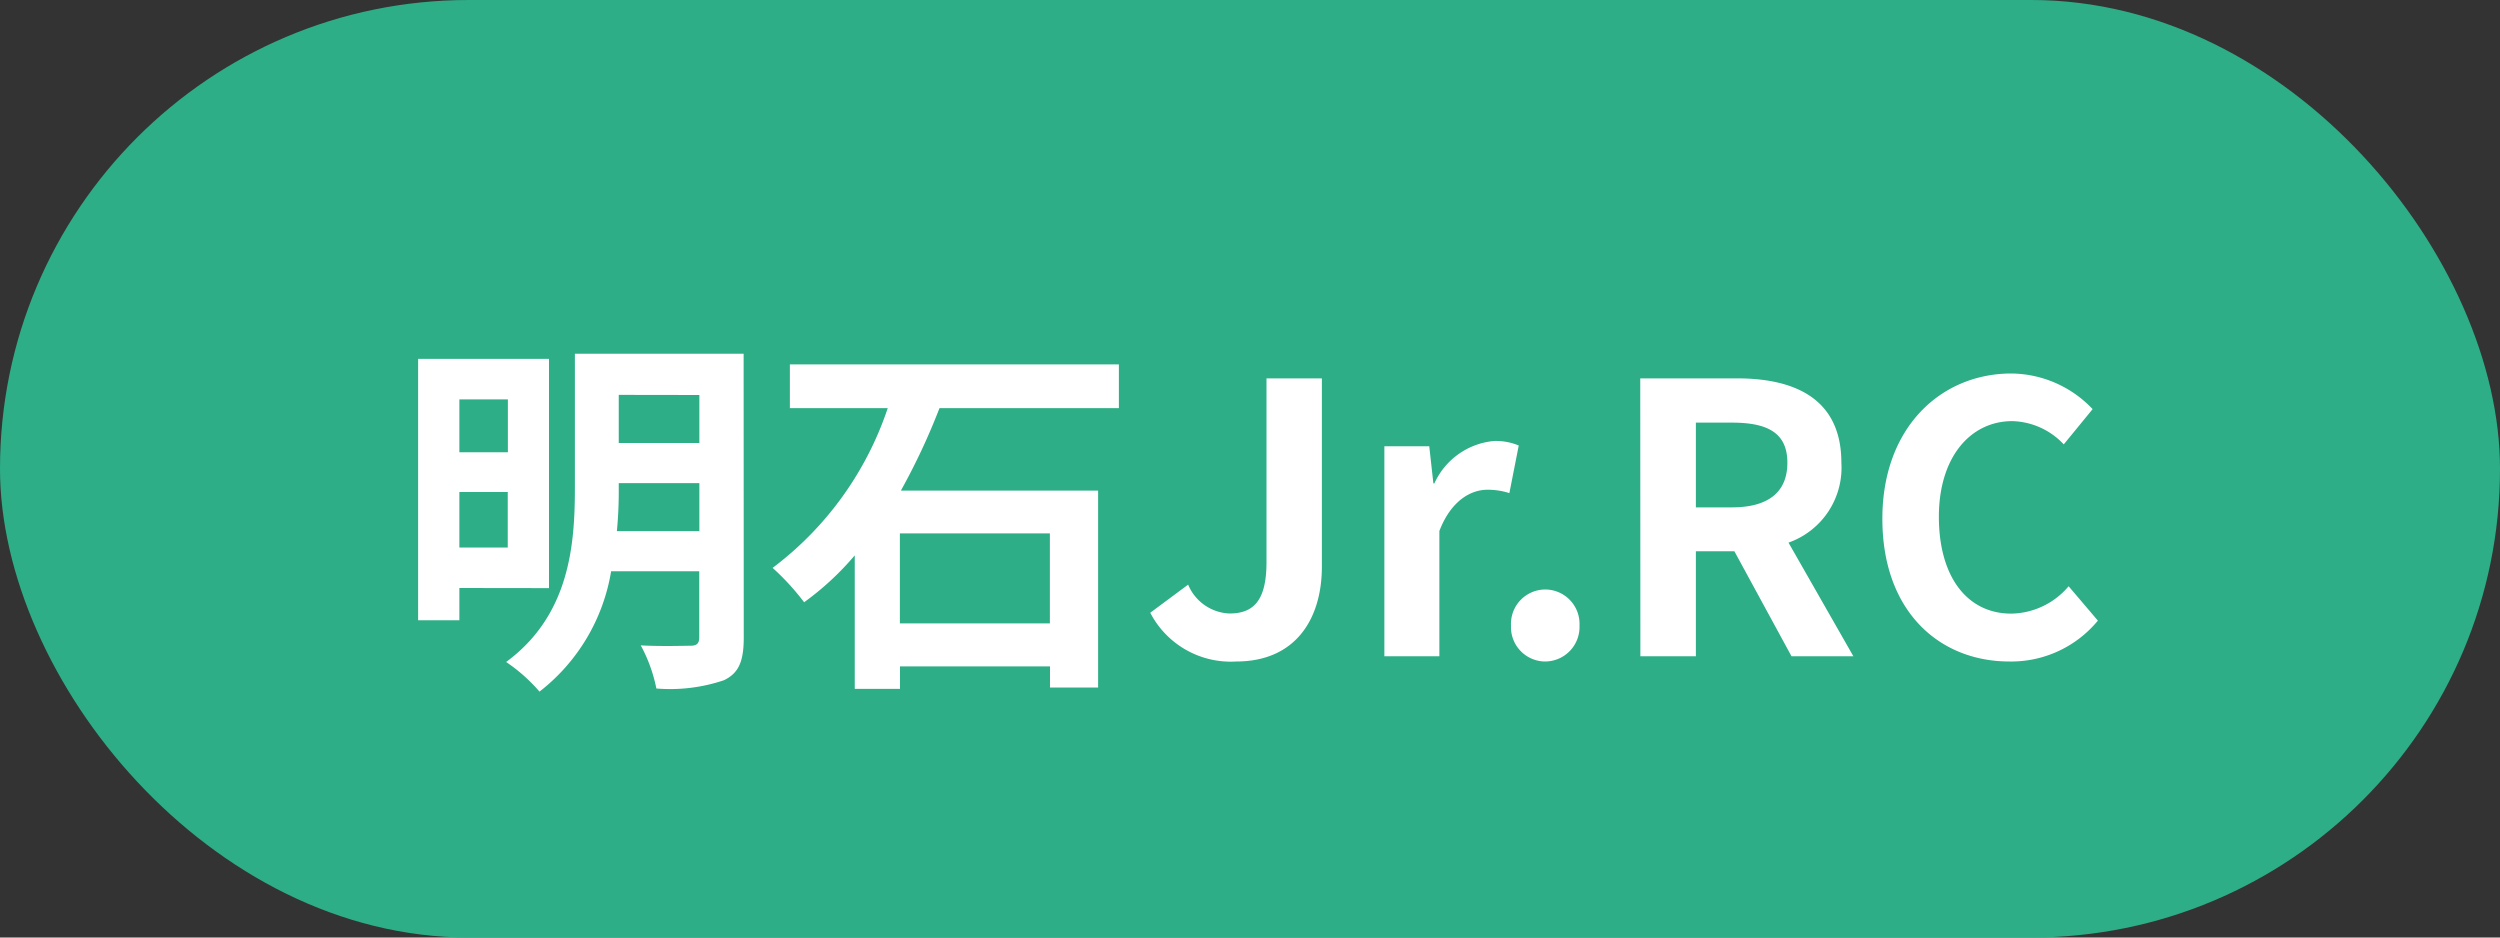 <svg xmlns="http://www.w3.org/2000/svg" xmlns:xlink="http://www.w3.org/1999/xlink" width="80" height="30" viewBox="0 0 80 30">
  <rect x="0" y="0" width="80" height="30" fill="#333333" stroke="none"/>
  <defs>
    <clipPath id="clip-map_akashi_jr_rc">
      <rect width="80" height="30"/>
    </clipPath>
  </defs>
  <g id="map_akashi_jr_rc" clip-path="url(#clip-map_akashi_jr_rc)">
    <rect id="長方形_565" data-name="長方形 565" width="80" height="30" rx="15" fill="#2dae86"/>
    <path id="パス_2846" data-name="パス 2846" d="M-23.748-8.22v1.692H-25.3V-8.22ZM-25.3-3.48V-5.256h1.548V-3.48Zm2.868,1.3V-9.516h-4.188v8.364h1.32V-2.184Zm2.172-1.824a13.249,13.249,0,0,0,.06-1.356v-.18h2.58v1.536Zm2.64-4.356v1.536H-20.2V-8.364Zm1.416-1.32h-5.4v4.32c0,1.824-.18,4.056-2.2,5.544a5.353,5.353,0,0,1,1.068.948,6.134,6.134,0,0,0,2.292-3.852h2.82V-.612c0,.2-.072.276-.288.276s-.936.024-1.584-.012a4.9,4.9,0,0,1,.5,1.38,5.368,5.368,0,0,0,2.16-.264C-16.356.54-16.2.156-16.2-.6Zm9.8,8.628h-4.8v-2.88h4.8Zm2.208-6.888v-1.4H-14.724v1.4h3.132a10.6,10.6,0,0,1-3.684,5.112,7.974,7.974,0,0,1,1.008,1.1,9.108,9.108,0,0,0,1.62-1.5V1.044H-11.2V.324h4.8V1H-4.86V-5.3h-6.312a21.035,21.035,0,0,0,1.236-2.64ZM-.444.168C1.464.168,2.3-1.2,2.3-2.868V-8.892H.528v5.88C.528-1.788.12-1.368-.66-1.368a1.5,1.5,0,0,1-1.32-.924l-1.212.9A2.9,2.9,0,0,0-.444.168ZM4.3,0H6.06V-4.008c.372-.972,1.008-1.32,1.536-1.32A2.245,2.245,0,0,1,8.3-5.22l.3-1.524a1.9,1.9,0,0,0-.792-.144A2.328,2.328,0,0,0,5.9-5.532H5.868L5.736-6.72H4.3ZM9.444.168a1.105,1.105,0,0,0,1.1-1.152,1.1,1.1,0,0,0-1.1-1.152A1.1,1.1,0,0,0,8.352-.984,1.1,1.1,0,0,0,9.444.168ZM12.492,0h1.776V-3.36H15.5L17.328,0h1.98L17.232-3.636a2.542,2.542,0,0,0,1.692-2.556c0-2.04-1.476-2.7-3.336-2.7h-3.1Zm1.776-4.764V-7.476H15.42c1.14,0,1.776.324,1.776,1.284S16.56-4.764,15.42-4.764ZM24.3.168A3.594,3.594,0,0,0,27.132-1.14l-.936-1.1a2.449,2.449,0,0,1-1.836.876c-1.4,0-2.316-1.164-2.316-3.1,0-1.908,1.008-3.06,2.352-3.06a2.339,2.339,0,0,1,1.644.744l.924-1.128a3.622,3.622,0,0,0-2.6-1.14c-2.244,0-4.128,1.716-4.128,4.644C20.232-1.44,22.056.168,24.3.168Z" transform="translate(40 21)" fill="#fff"/>
  </g>
</svg>
